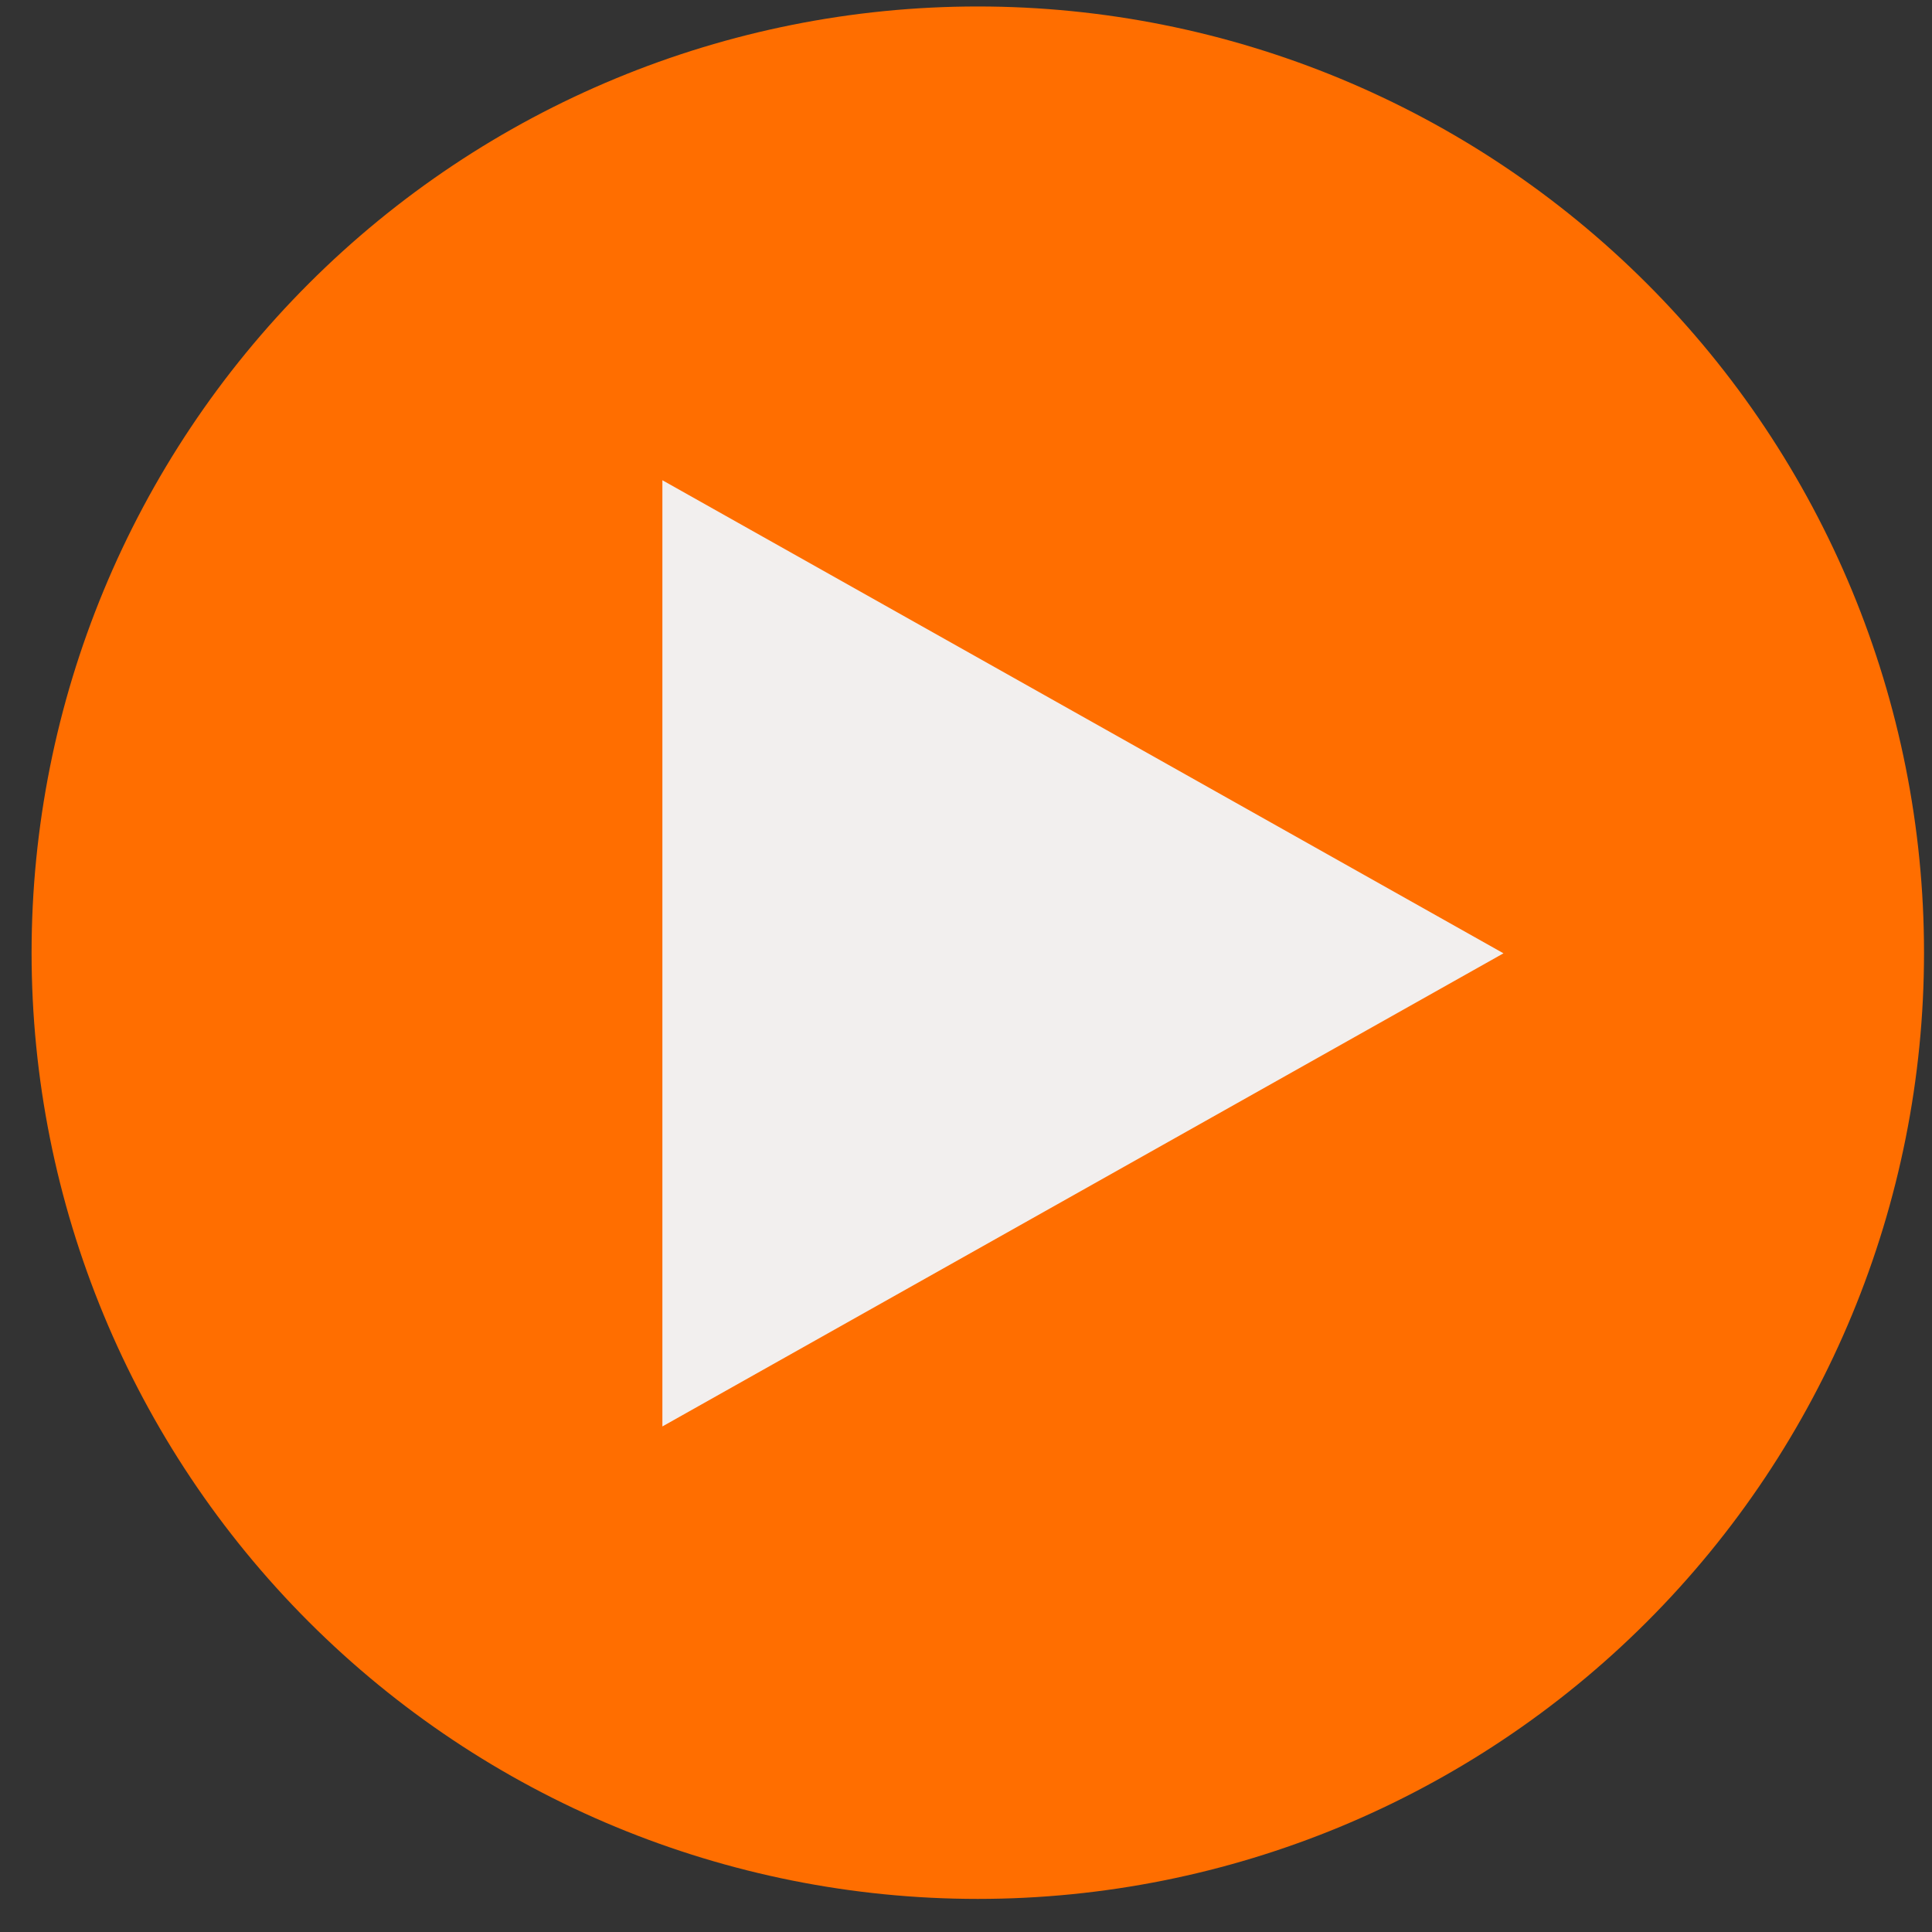 <svg width="46" height="46" viewBox="0 0 46 46" fill="none" xmlns="http://www.w3.org/2000/svg">
<rect x="0" y="0" width="46" height="46" fill="#333333" stroke="none"/>
<path d="M0.752 22.683C0.752 28.658 3.126 34.389 7.351 38.614C11.576 42.839 17.306 45.212 23.281 45.212C29.256 45.212 34.987 42.839 39.212 38.614C43.437 34.389 45.81 28.658 45.81 22.683C45.81 16.708 43.437 10.977 39.212 6.752C34.987 2.527 29.256 0.154 23.281 0.154C17.306 0.154 11.576 2.527 7.351 6.752C3.126 10.977 0.752 16.708 0.752 22.683Z" fill="#FF6E00"/>
<path d="M15.771 11.434L15.771 33.963L35.797 22.698L15.771 11.434Z" fill="#F2EFEE"/>
</svg>

